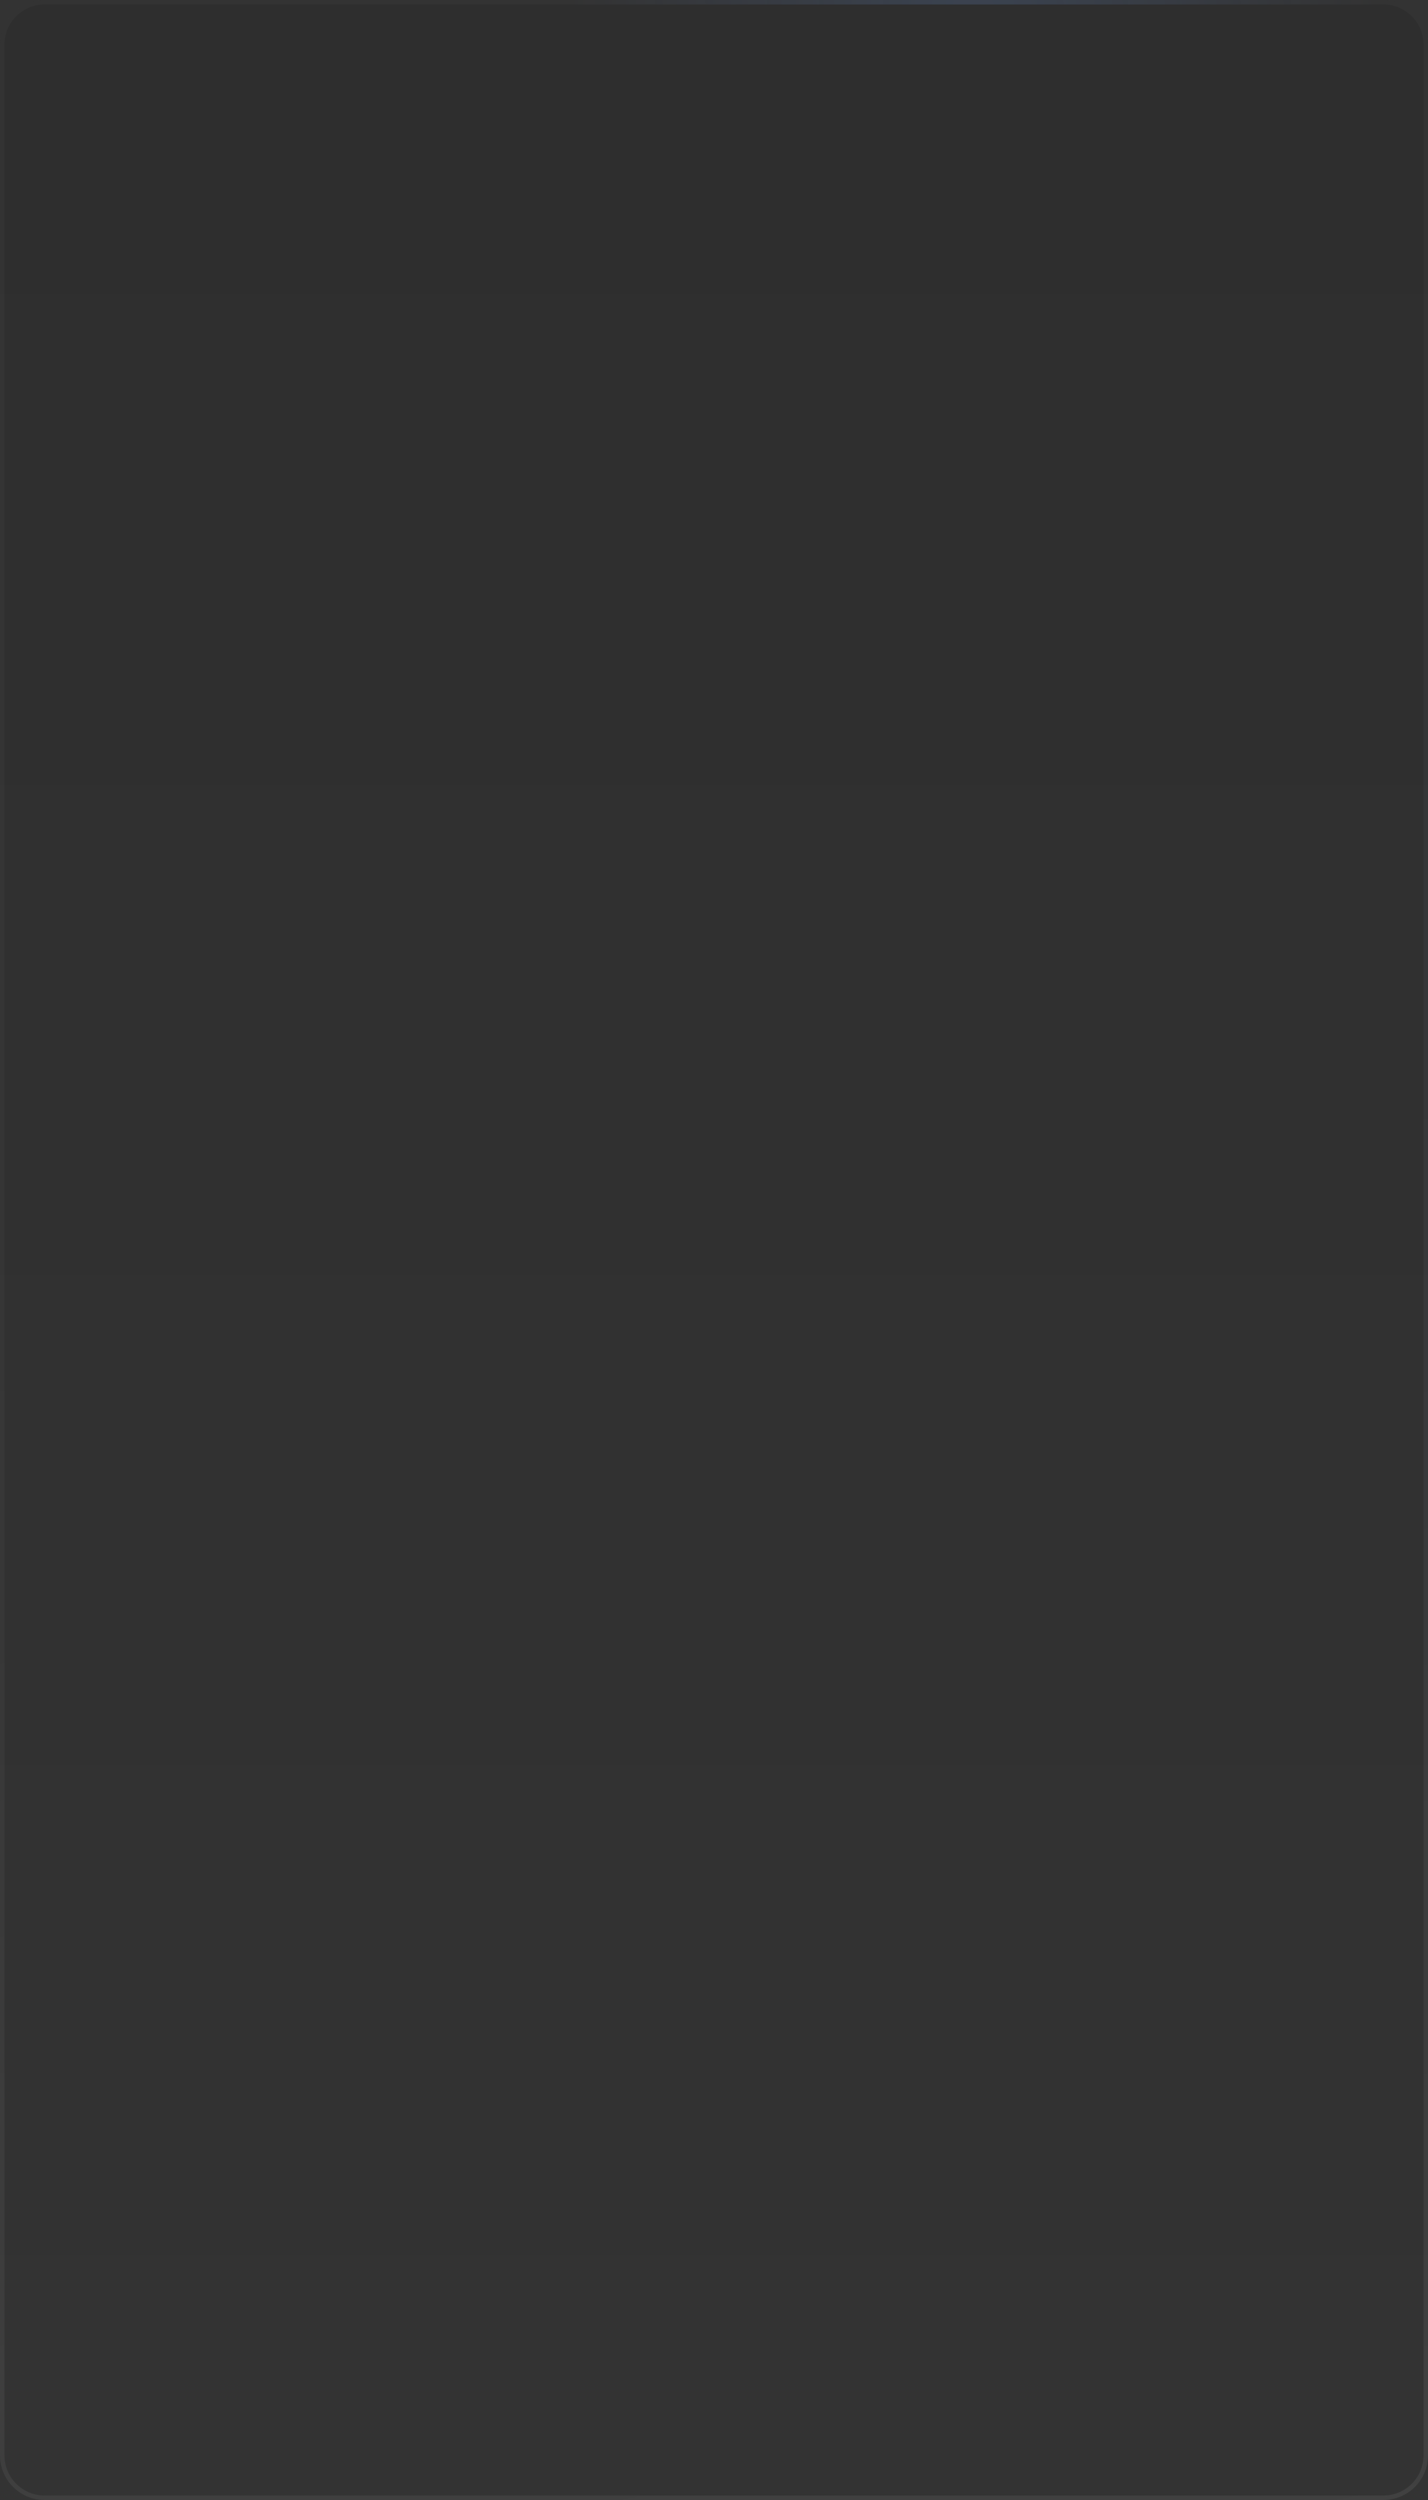 <?xml version="1.0" encoding="UTF-8"?> <svg xmlns="http://www.w3.org/2000/svg" width="320" height="560" viewBox="0 0 320 560" fill="none"><rect x="0" y="0" width="320" height="560" fill="#333333" stroke="none"/><path d="M0 10C0 4.477 4.477 0 10 0H310C315.523 0 320 4.477 320 10V550C320 555.523 315.523 560 310 560H10C4.477 560 0 555.523 0 550V10Z" fill="url(#paint0_linear_511_199)" fill-opacity="0.1"></path><path d="M10 0.5H310C315.247 0.5 319.5 4.753 319.5 10V550C319.5 555.247 315.247 559.5 310 559.5H10C4.753 559.5 0.5 555.247 0.5 550V10C0.5 4.753 4.753 0.5 10 0.5Z" stroke="url(#paint1_radial_511_199)" stroke-opacity="0.16"></path><path d="M10 0.5H310C315.247 0.5 319.5 4.753 319.5 10V550C319.5 555.247 315.247 559.5 310 559.5H10C4.753 559.5 0.5 555.247 0.5 550V10C0.5 4.753 4.753 0.5 10 0.5Z" stroke="url(#paint2_linear_511_199)" stroke-opacity="0.08"></path><defs><linearGradient id="paint0_linear_511_199" x1="160" y1="0" x2="160" y2="560" gradientUnits="userSpaceOnUse"><stop></stop><stop offset="1" stop-opacity="0"></stop></linearGradient><radialGradient id="paint1_radial_511_199" cx="0" cy="0" r="1" gradientTransform="matrix(-104.133 184.963 -106.364 -612.24 227.467 63.771)" gradientUnits="userSpaceOnUse"><stop stop-color="#6198FA"></stop><stop offset="0.704" stop-color="#6198FA" stop-opacity="0"></stop></radialGradient><linearGradient id="paint2_linear_511_199" x1="154" y1="270.709" x2="234.312" y2="691.53" gradientUnits="userSpaceOnUse"><stop stop-color="white" stop-opacity="0.3"></stop><stop offset="1" stop-color="white"></stop></linearGradient></defs></svg> 
